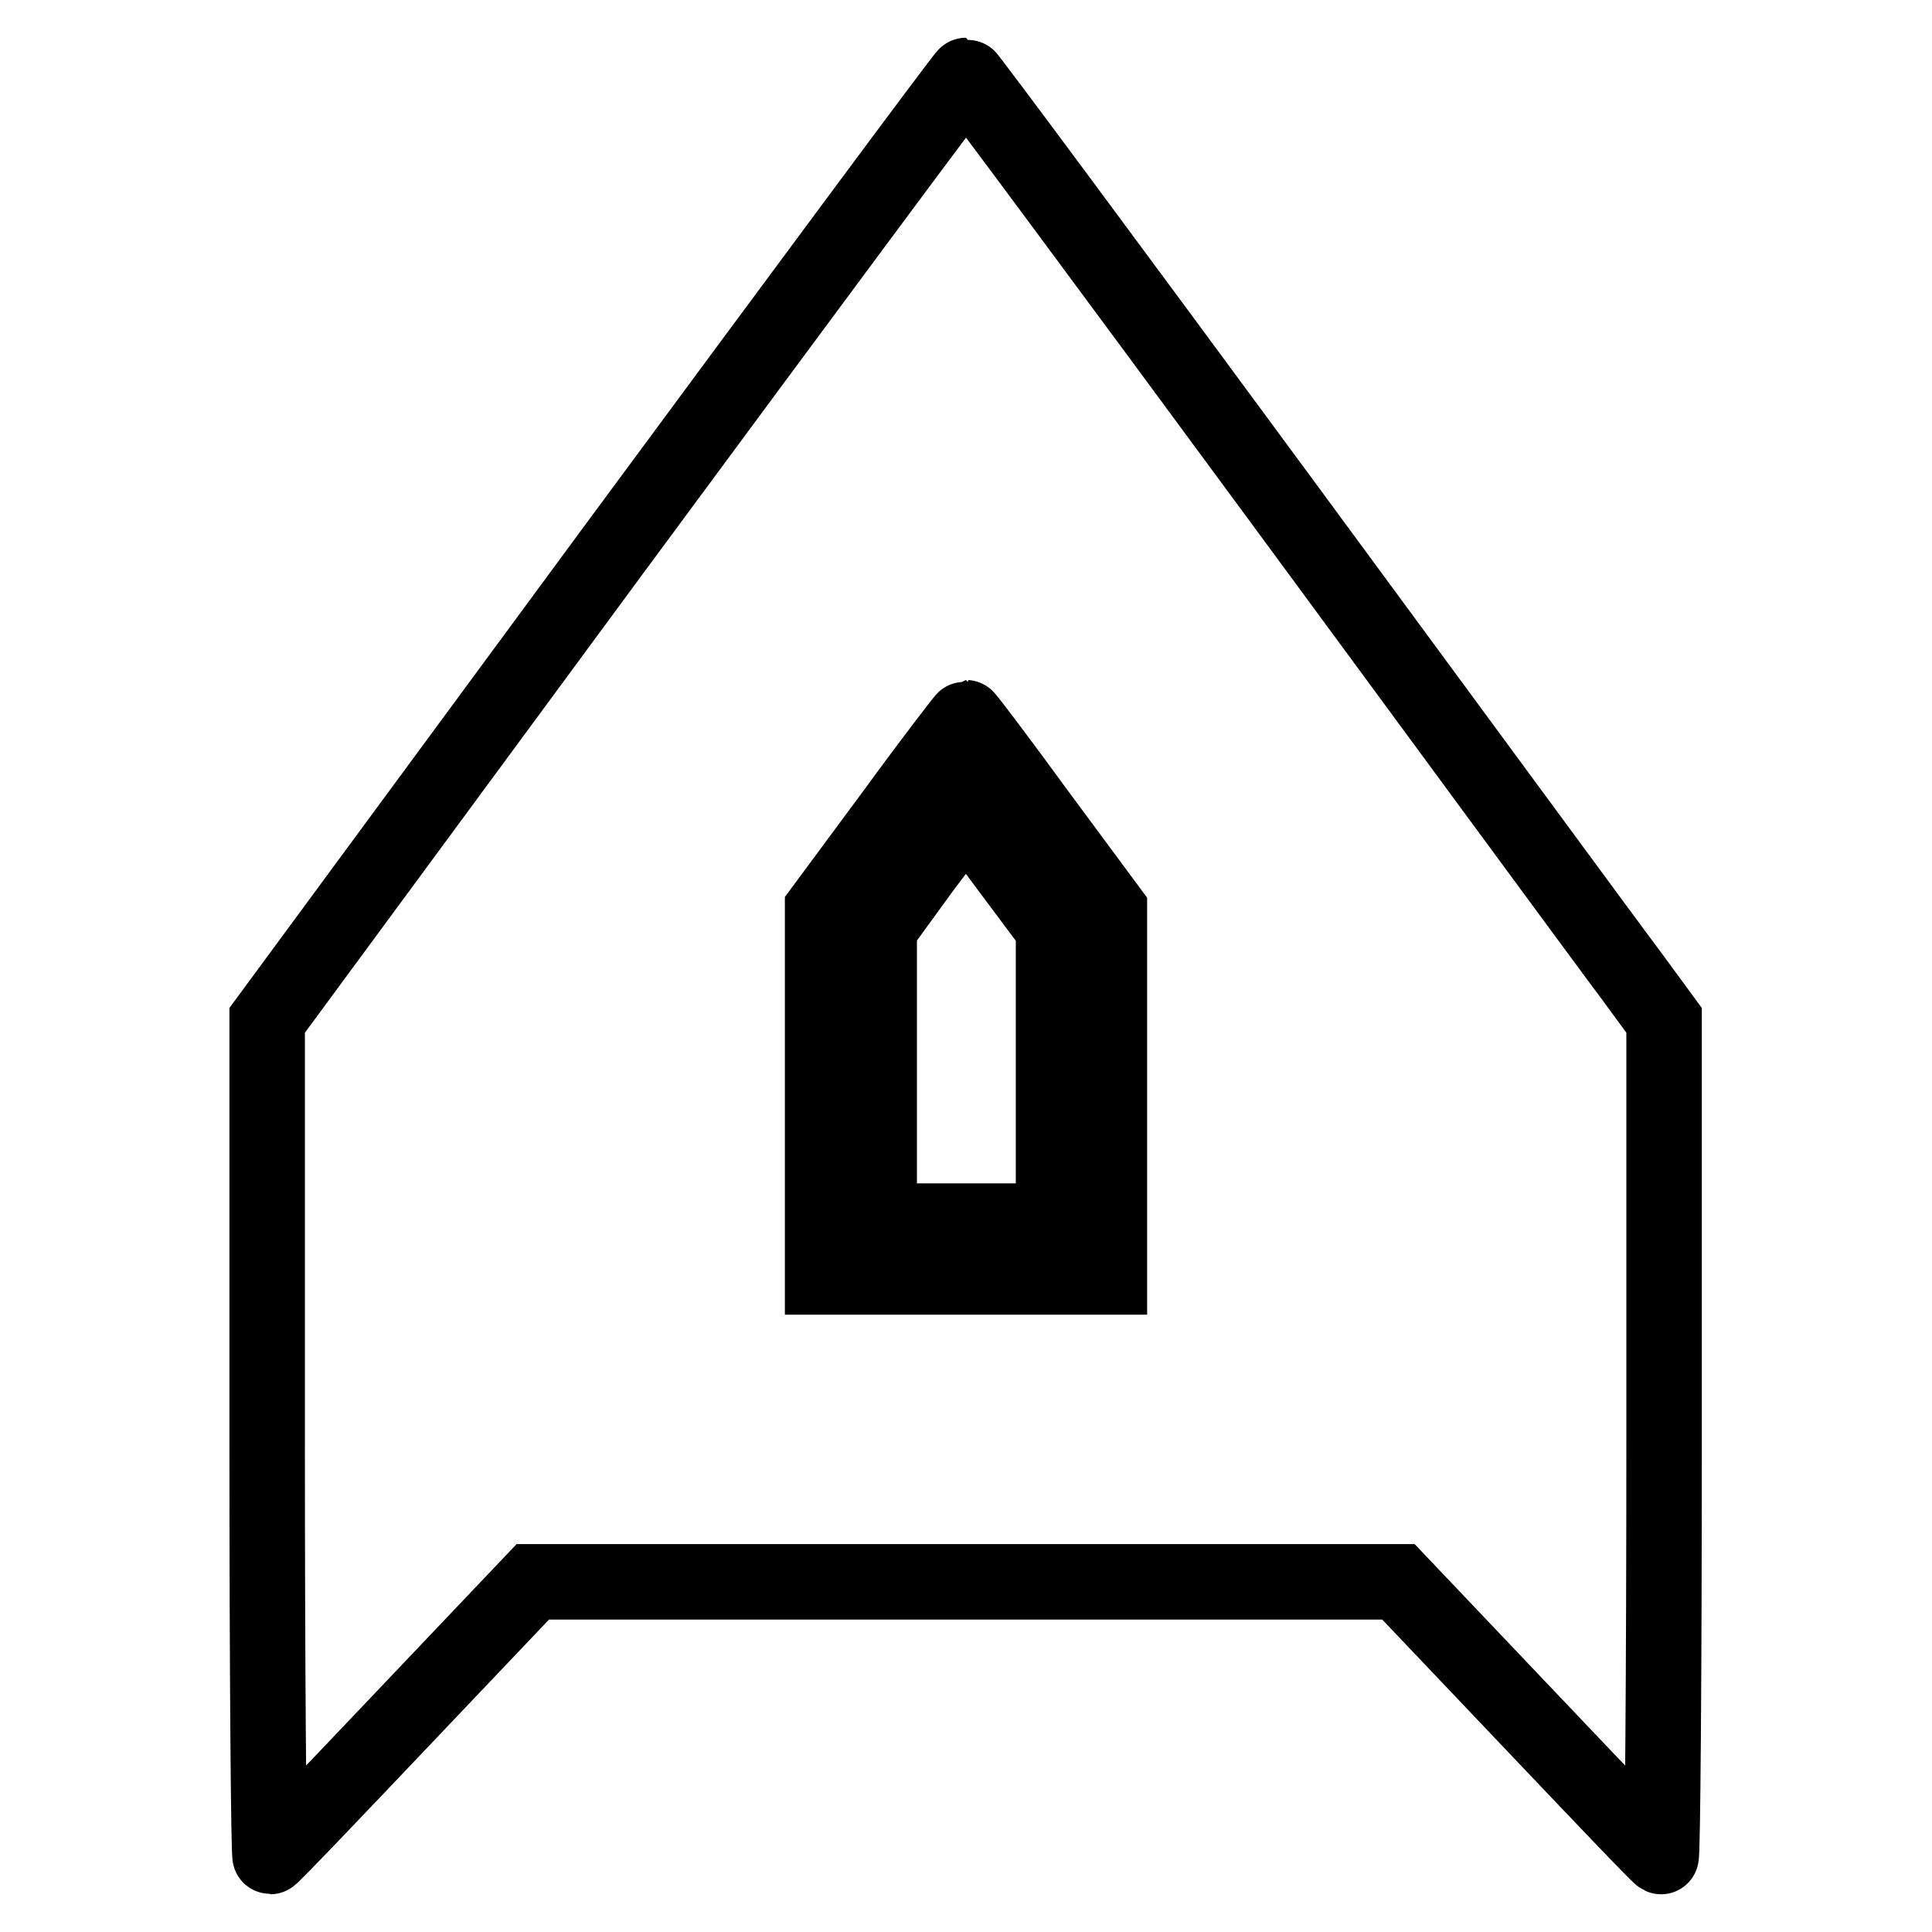 <?xml version="1.0" encoding="utf-8"?>
<!-- Svg Vector Icons : http://www.onlinewebfonts.com/icon -->
<!DOCTYPE svg PUBLIC "-//W3C//DTD SVG 1.1//EN" "http://www.w3.org/Graphics/SVG/1.1/DTD/svg11.dtd">
<svg version="1.1" xmlns="http://www.w3.org/2000/svg" xmlns:xlink="http://www.w3.org/1999/xlink" x="0px" y="0px" viewBox="0 0 256 256" enable-background="new 0 0 256 256" xml:space="preserve">
<g><g><g><path stroke-width="10" fill-opacity="0" stroke="#000000"  d="M81.5,72.6l-46.1,62.6v55.5c0,30.7,0.2,55.4,0.4,55.3c0.2,0,8.1-8.3,17.6-18.3l17.2-18.1H128h57.3l17.2,18.1c9.5,10,17.4,18.3,17.6,18.3c0.2,0.1,0.4-23.7,0.4-55.3v-55.5l-4.4-6c-2.5-3.3-23.2-31.5-46.1-62.6C147.1,35.5,128.2,10,128,10S106.9,38.2,81.5,72.6z M137.6,107.9l9.4,12.7v24.3v24.3h-19h-19v-24.3v-24.4l9.4-12.7c5.1-7,9.5-12.7,9.6-12.7S132.5,100.9,137.6,107.9z"/><path stroke-width="10" fill-opacity="0" stroke="#000000"  d="M122.1,115.3l-5.6,7.7v19.4v19.4H128h11.6v-19.4V123l-5.6-7.5c-3.1-4.2-5.7-7.6-5.9-7.7C127.9,107.7,125.2,111.1,122.1,115.3z"/></g></g></g>
</svg>